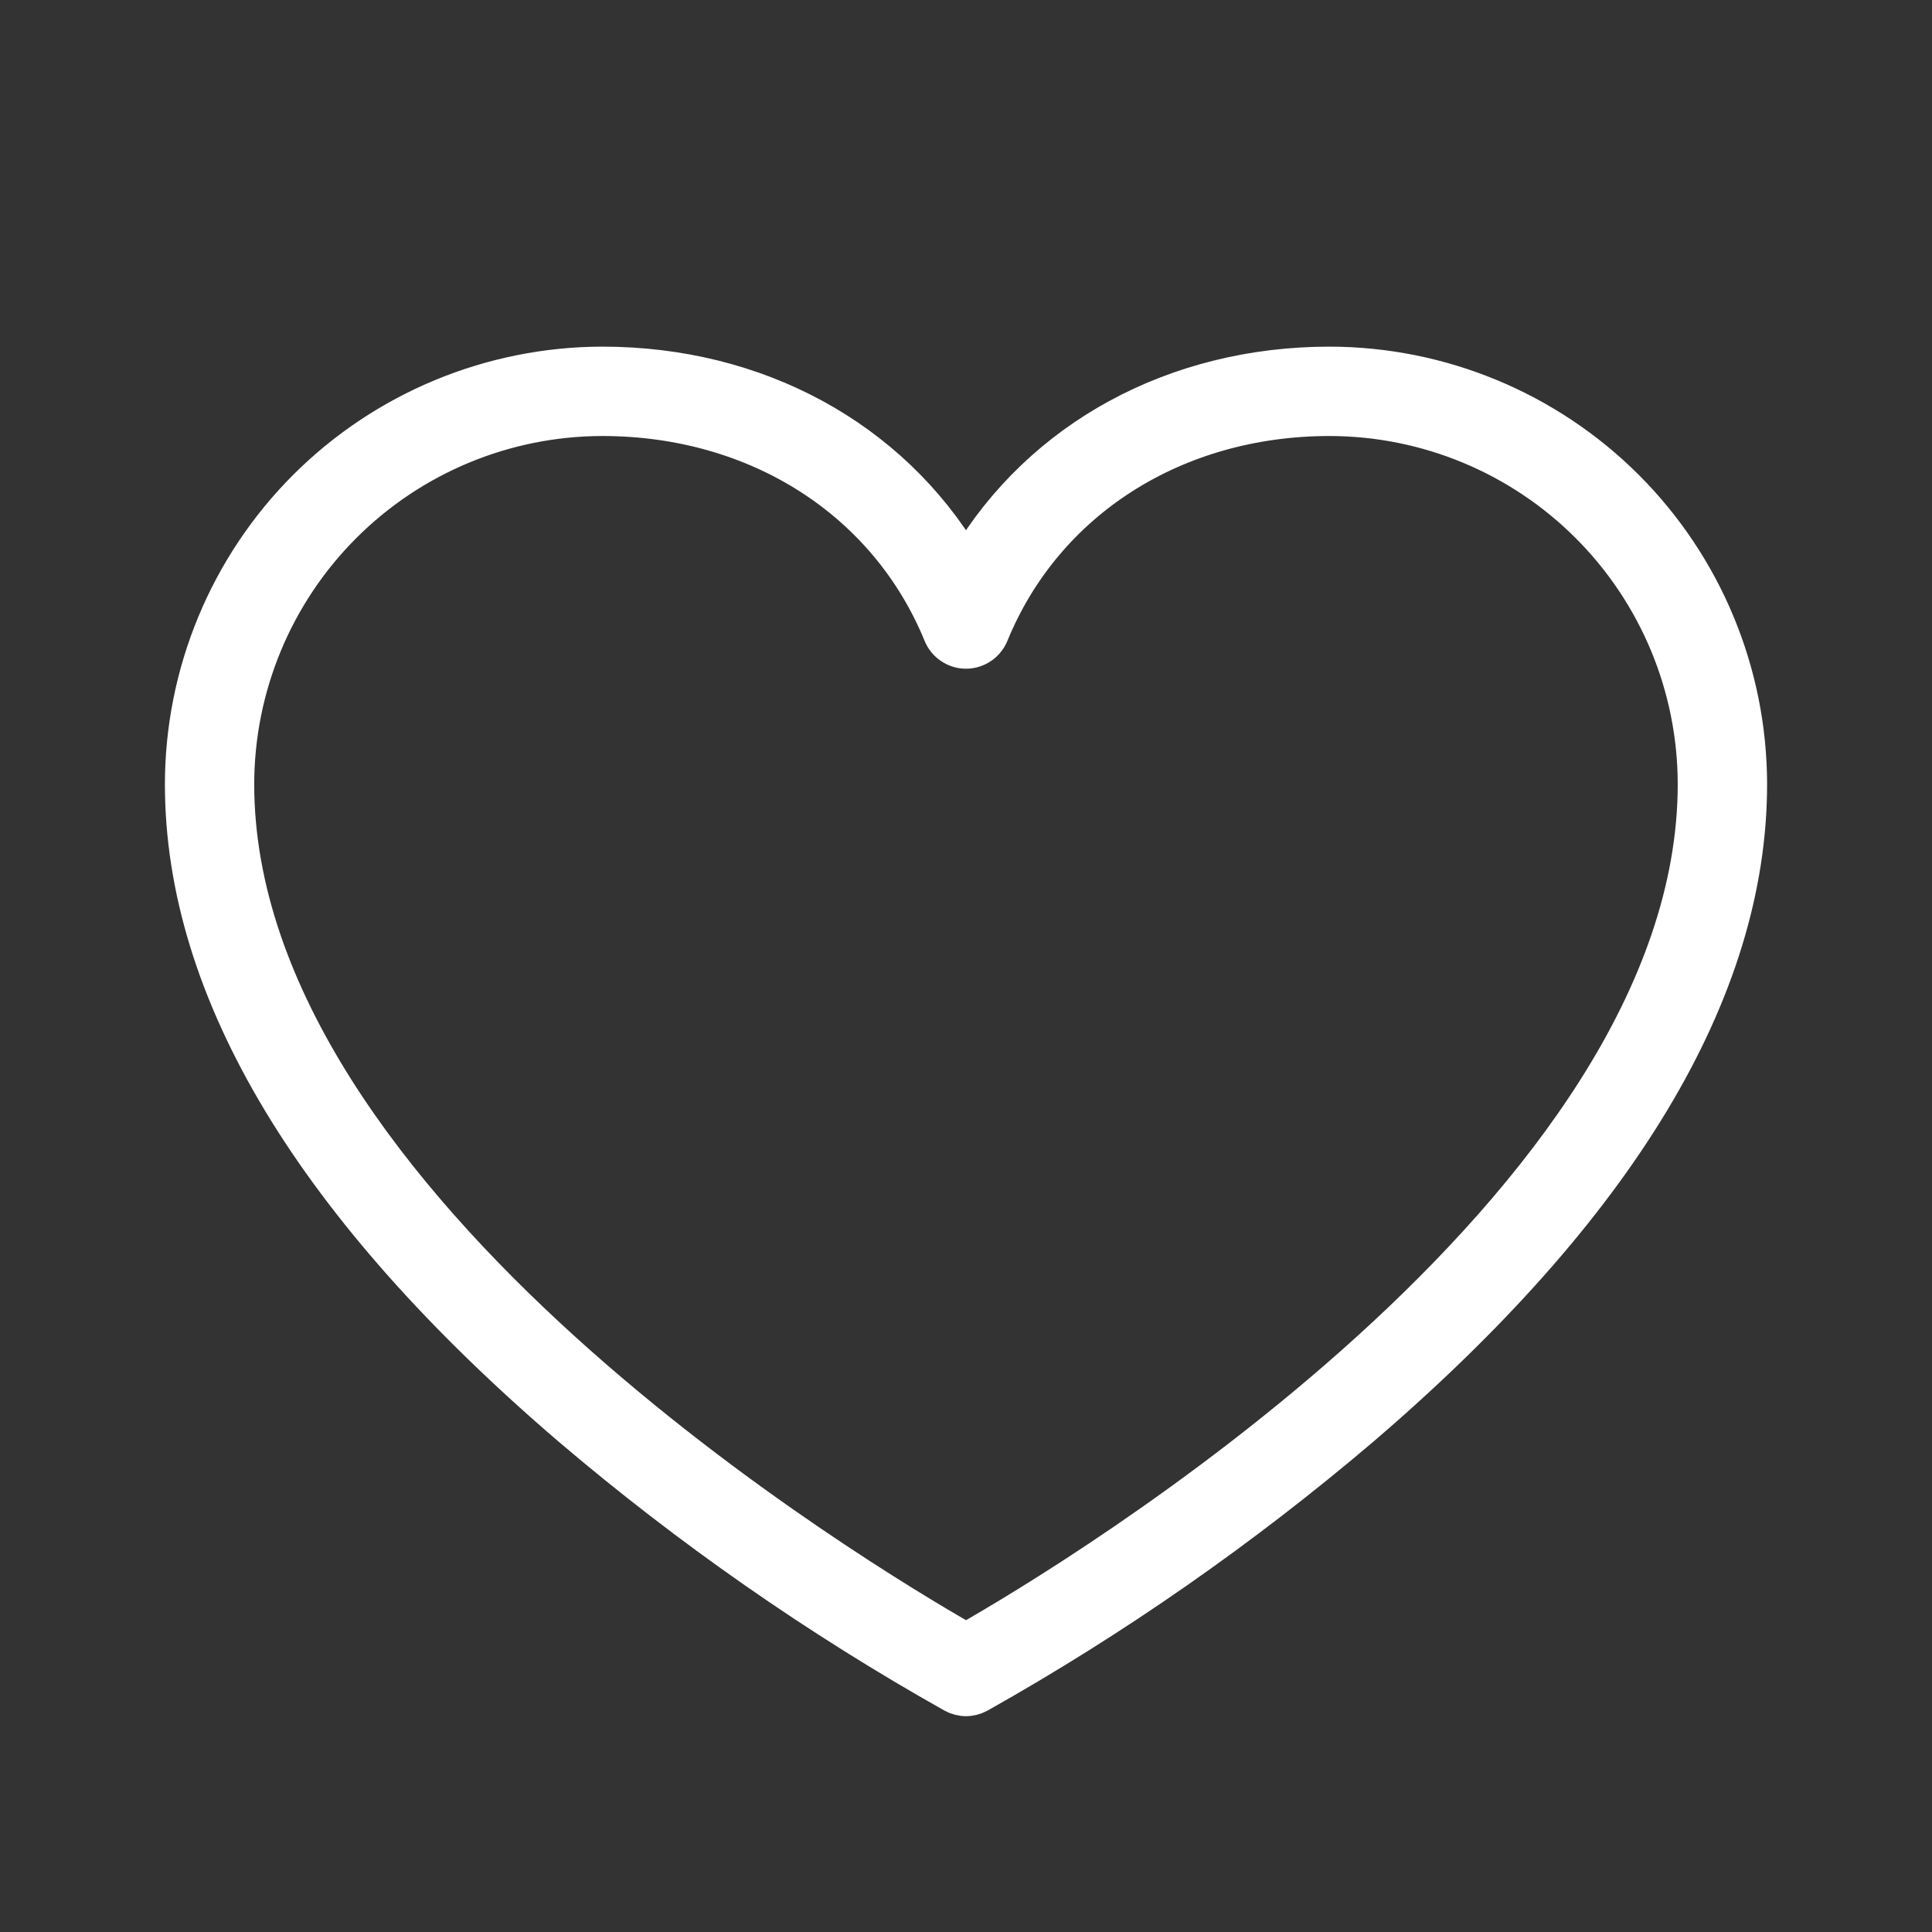 <?xml version="1.0" encoding="UTF-8"?> <svg xmlns="http://www.w3.org/2000/svg" width="31" height="31" viewBox="0 0 31 31" fill="none"><rect x="0" y="0" width="31" height="31" fill="#333333" stroke="none"/><path d="M21.335 5.812C18.833 5.812 16.676 7.002 15.5 8.972C14.323 7.002 12.167 5.812 9.664 5.812C7.87 5.815 6.149 6.529 4.88 7.797C3.612 9.066 2.898 10.787 2.896 12.582C2.896 15.918 4.996 19.405 9.128 22.944C11.035 24.567 13.095 26.003 15.278 27.23C15.346 27.267 15.422 27.287 15.5 27.287C15.577 27.287 15.653 27.267 15.722 27.23C17.905 26.003 19.964 24.567 21.872 22.944C26.003 19.405 28.104 15.918 28.104 12.582C28.102 10.787 27.388 9.066 26.119 7.797C24.85 6.529 23.13 5.815 21.335 5.812ZM15.5 26.285C13.866 25.352 3.829 19.359 3.829 12.582C3.831 11.034 4.446 9.551 5.54 8.457C6.634 7.363 8.117 6.748 9.664 6.746C12.128 6.746 14.198 8.066 15.068 10.19C15.103 10.276 15.163 10.349 15.24 10.4C15.317 10.452 15.407 10.48 15.5 10.48C15.592 10.48 15.683 10.452 15.76 10.4C15.837 10.349 15.896 10.276 15.932 10.19C16.801 8.066 18.871 6.746 21.335 6.746C22.882 6.748 24.365 7.363 25.459 8.457C26.553 9.551 27.169 11.034 27.17 12.582C27.17 19.35 17.134 25.356 15.5 26.285Z" fill="white" stroke="white" stroke-width="0.5"></path></svg> 